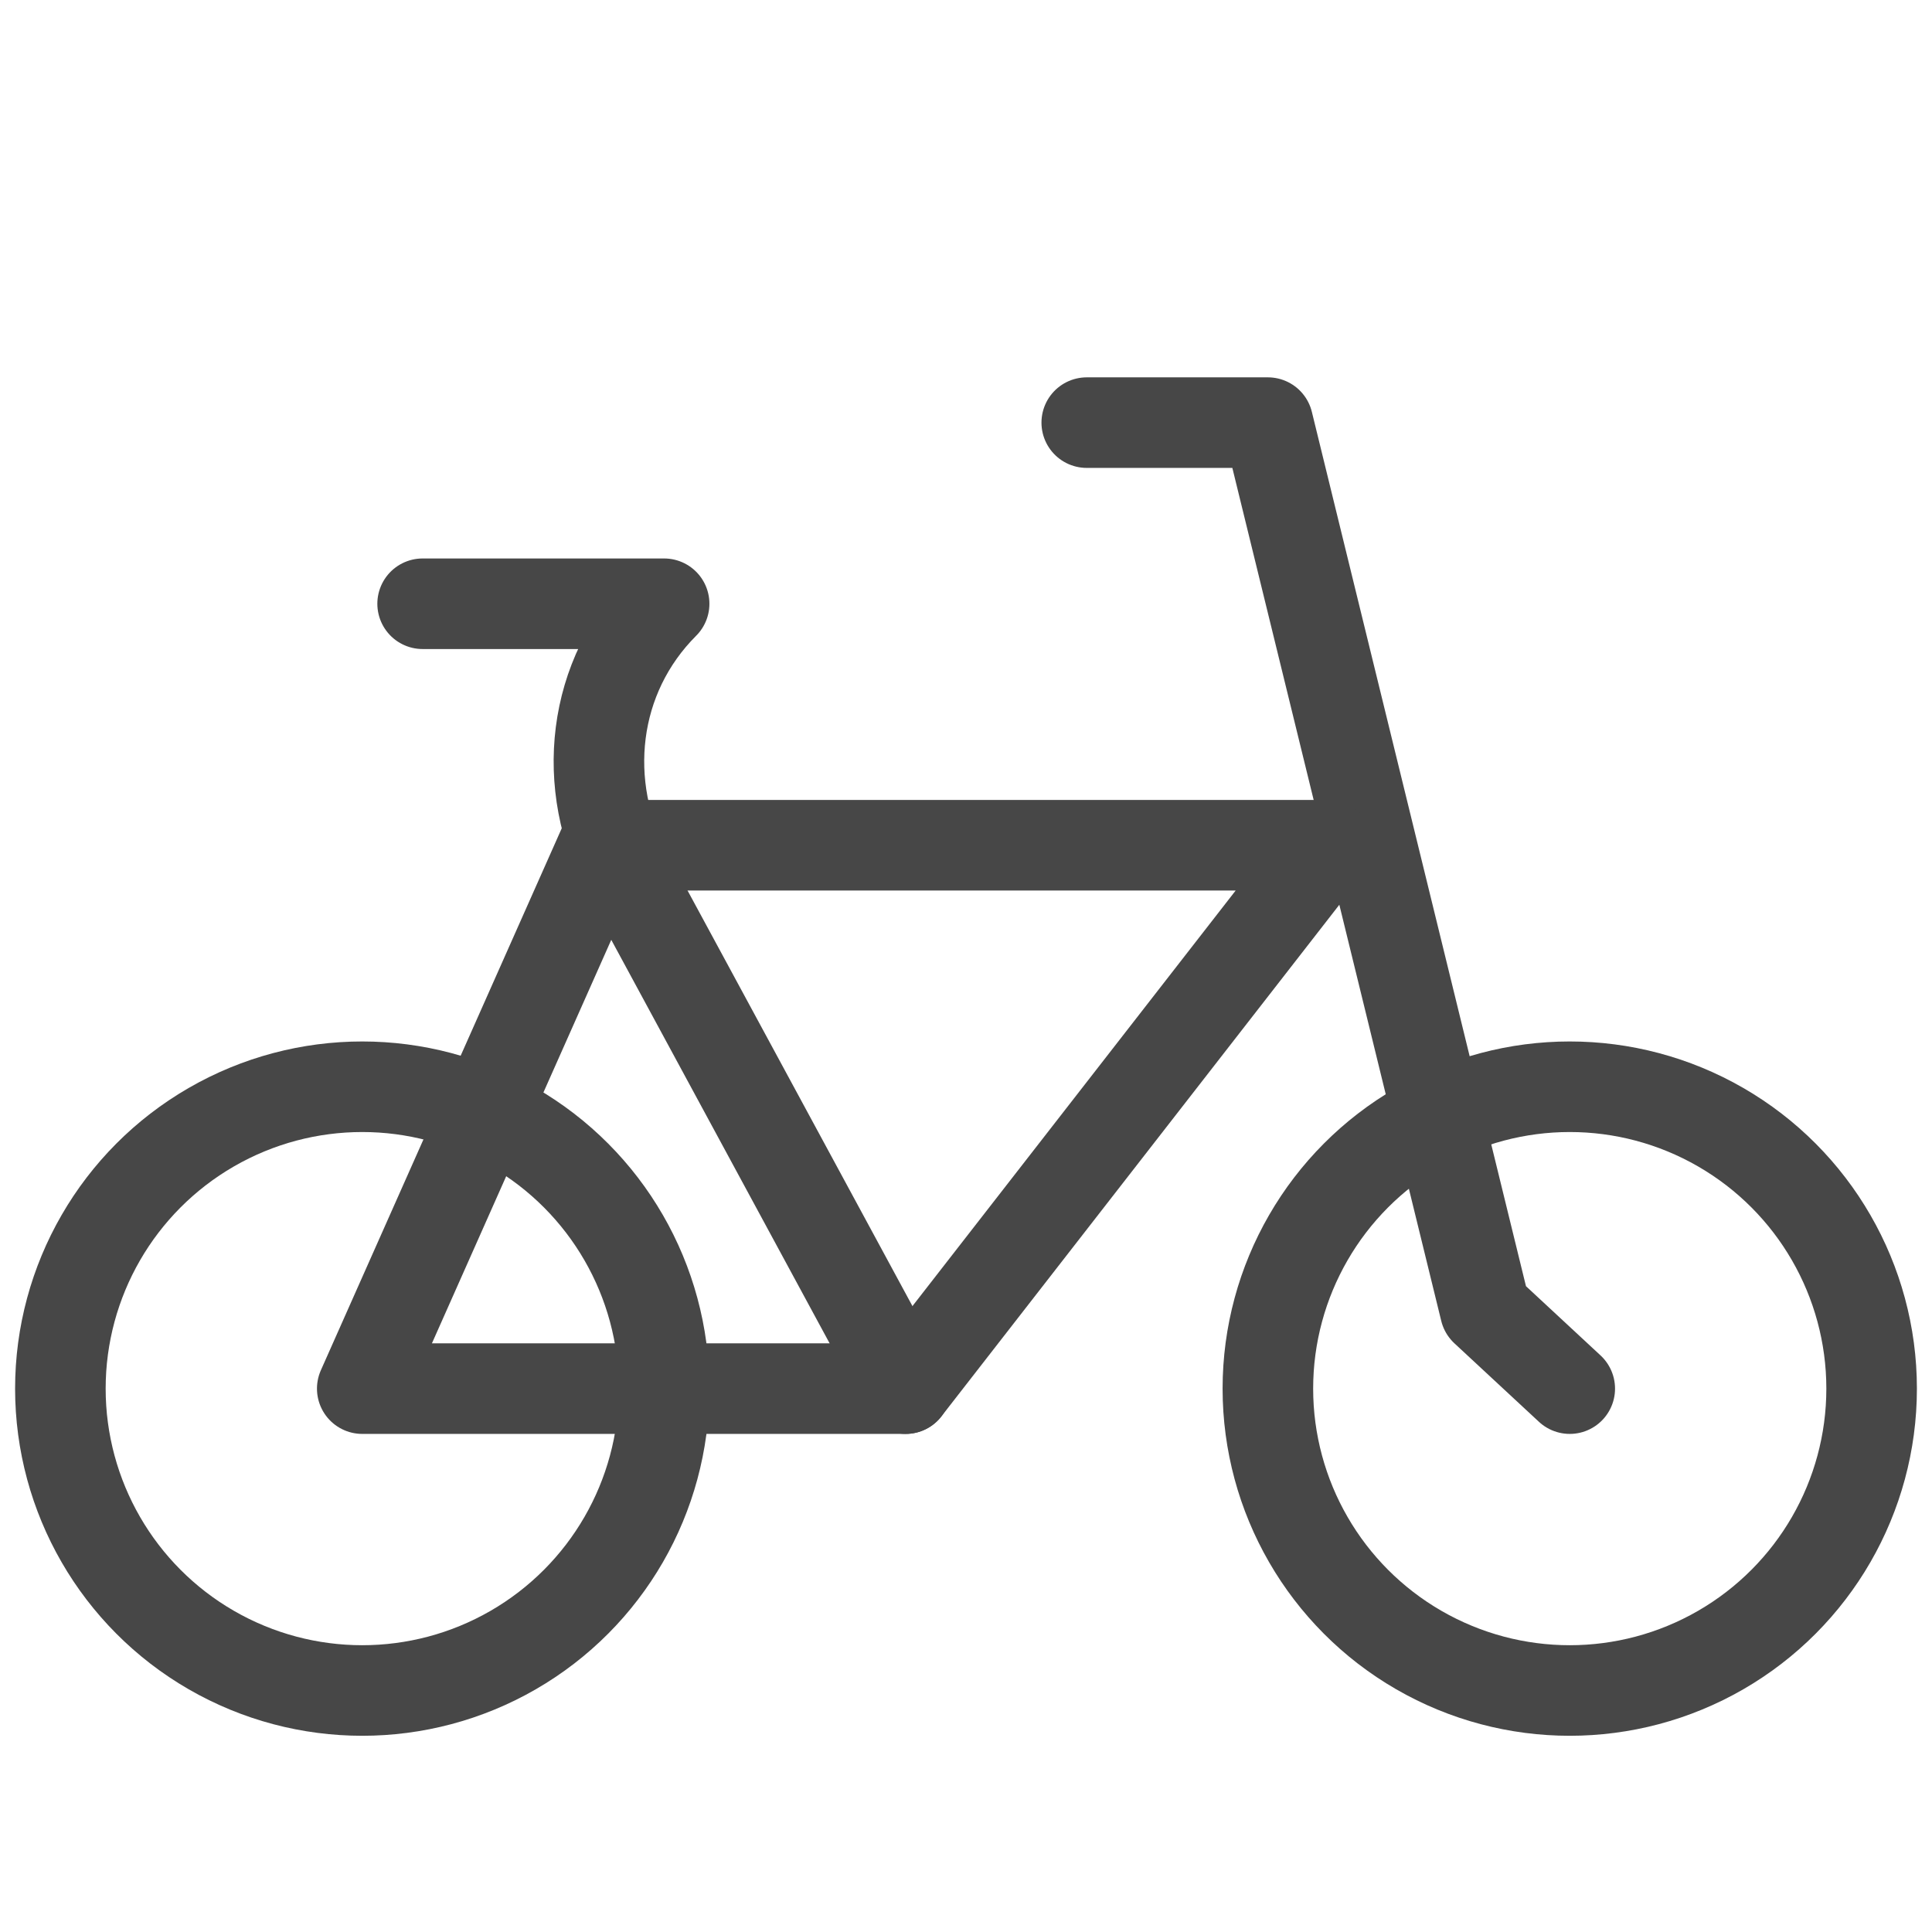 <?xml version="1.0" encoding="utf-8"?>
<!-- Generator: Adobe Illustrator 24.2.1, SVG Export Plug-In . SVG Version: 6.00 Build 0)  -->
<svg version="1.1" id="Icons" xmlns="http://www.w3.org/2000/svg" xmlns:xlink="http://www.w3.org/1999/xlink" x="0px" y="0px"
	 viewBox="0 0 32 32" style="enable-background:new 0 0 32 32;" xml:space="preserve">
<style type="text/css">
	.st0{fill:none;stroke:#474747;stroke-width:1.5;stroke-linecap:round;stroke-linejoin:round;stroke-miterlimit:10;}
</style>
<polyline class="st0" points="18,7 21,7 24.6,21.7 26,23 "/>
<circle class="st0" cx="26" cy="23" r="5"/>
<circle class="st0" cx="6" cy="23" r="5"/>
<path class="st0" d="M6,23c1,0,9,0,9,0l7-9H10L6,23z"/>
<path class="st0" d="M15,23l-4.6-8.5C9.6,13,9.8,11.2,11,10l0,0H7"/>
</svg>
